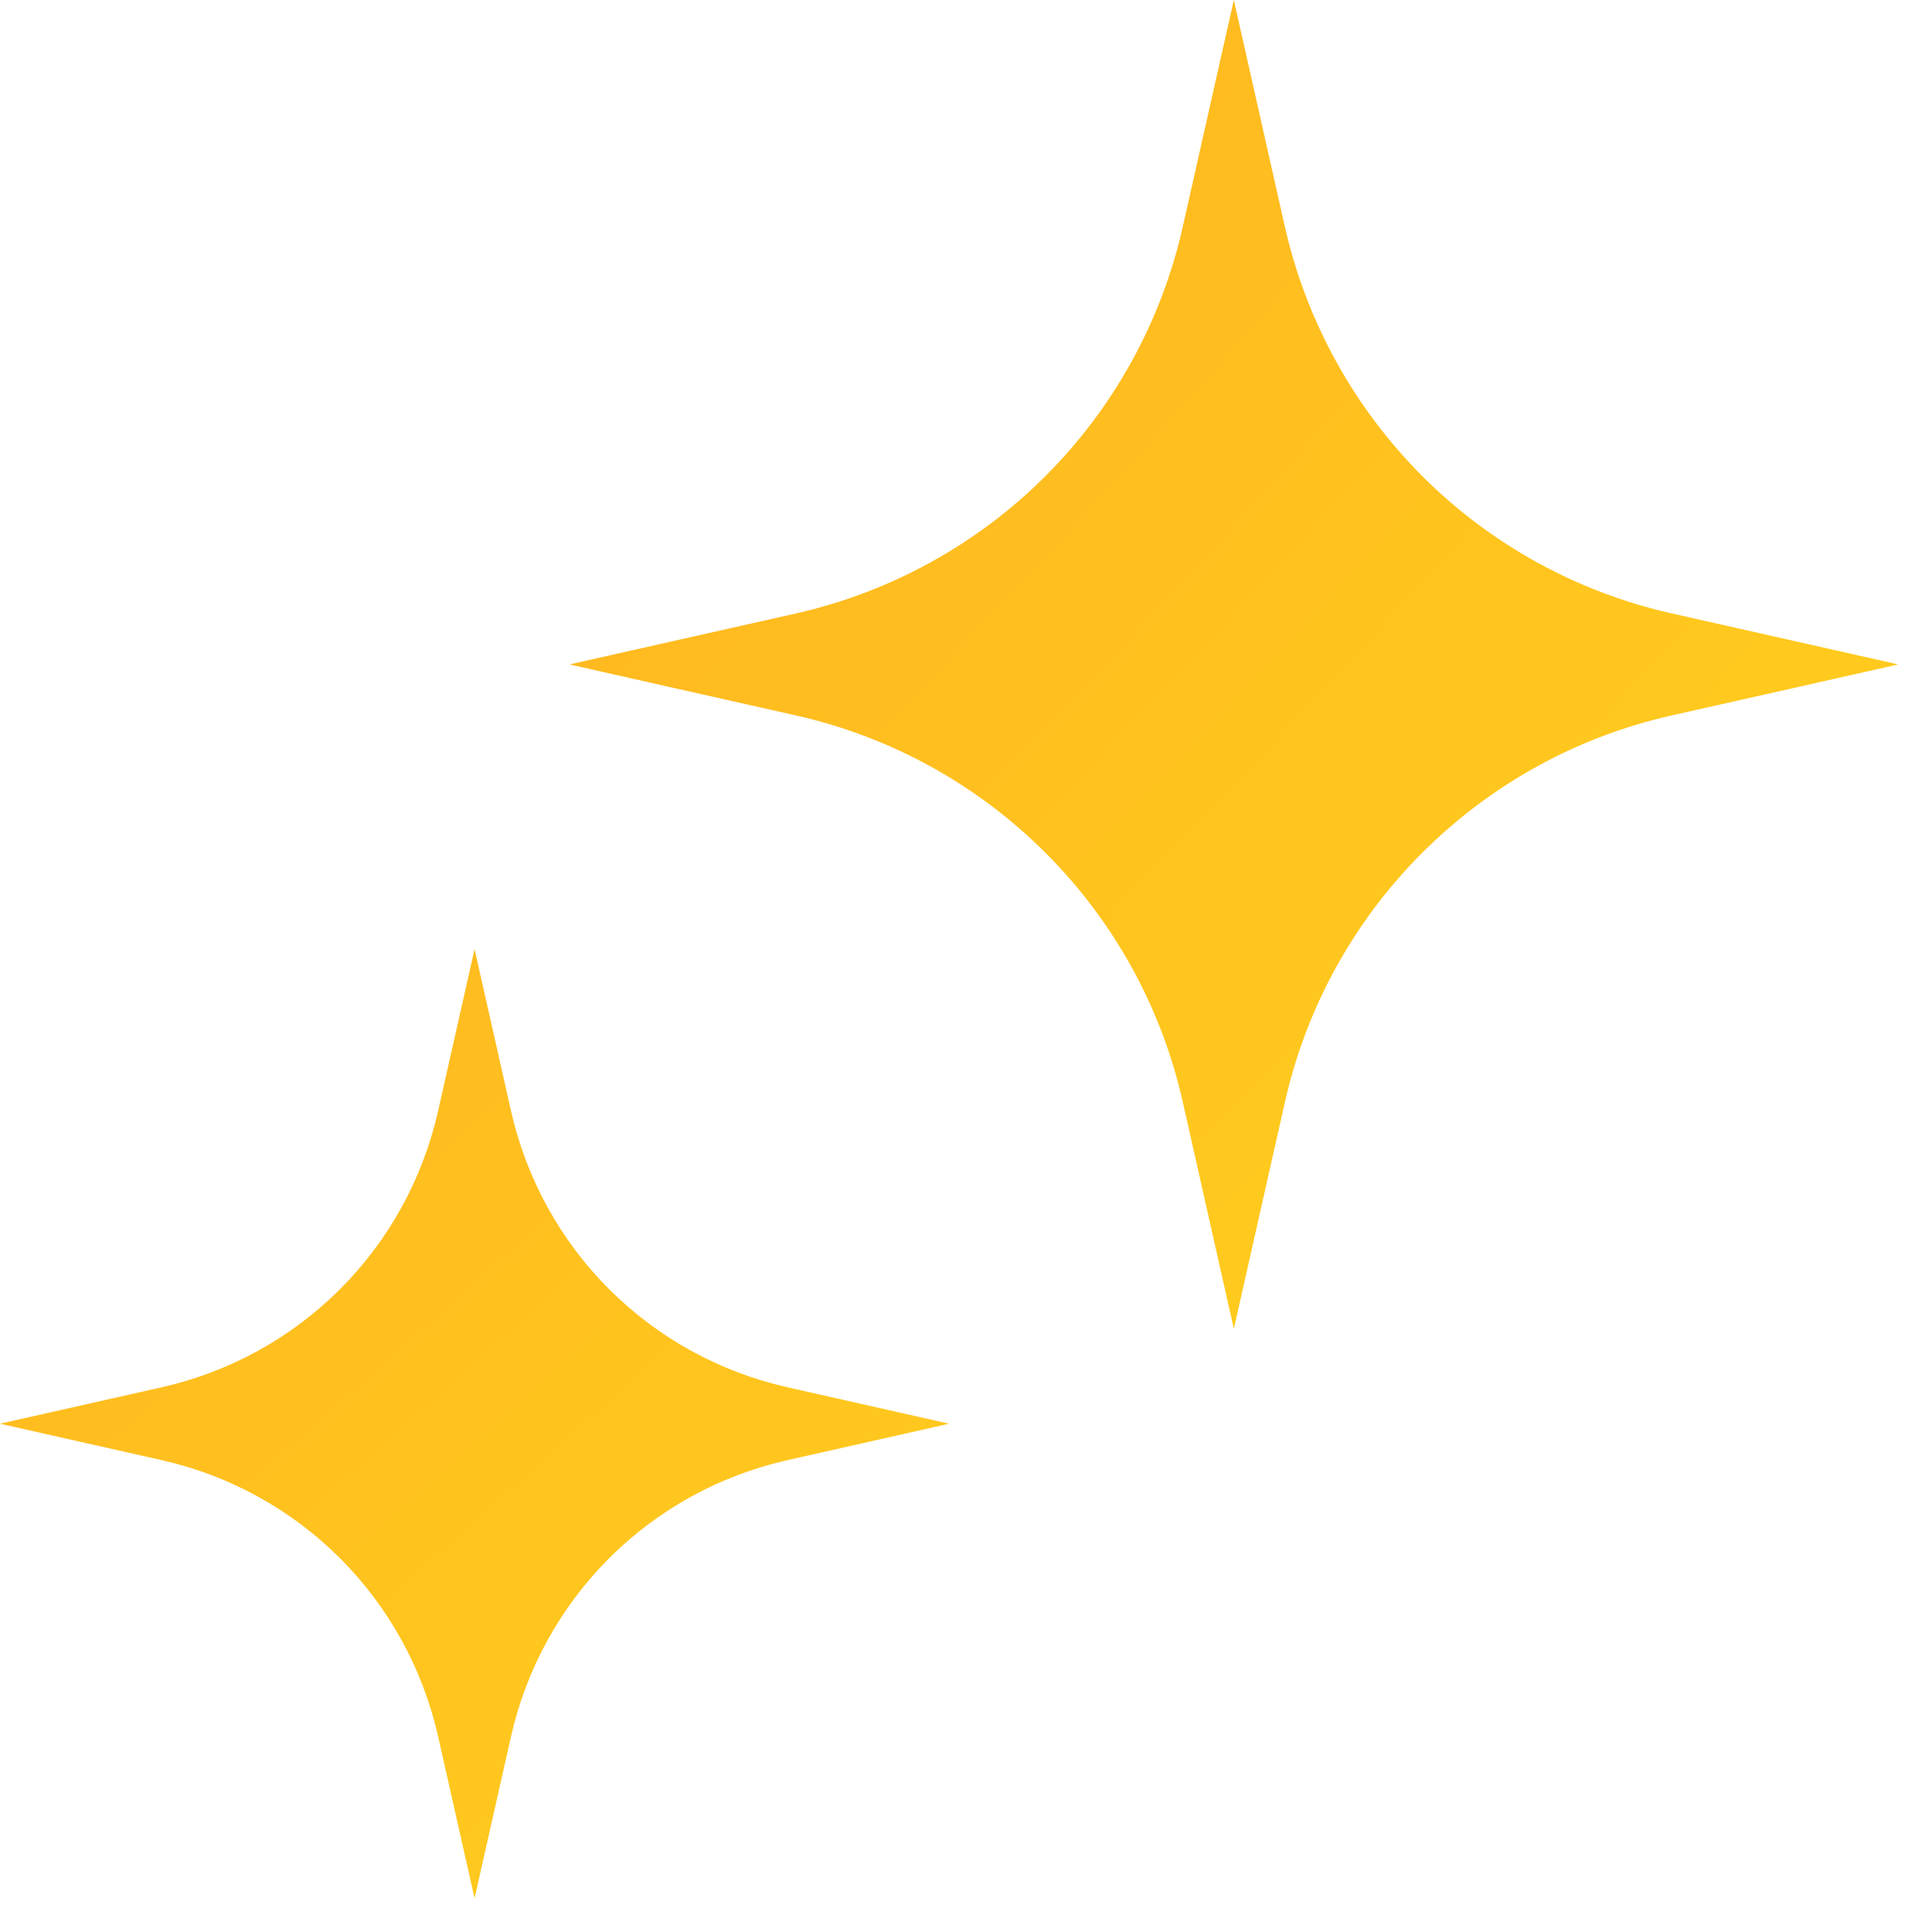 <?xml version="1.0" encoding="utf-8"?>
<svg xmlns="http://www.w3.org/2000/svg" fill="none" height="100%" overflow="visible" preserveAspectRatio="none" style="display: block;" viewBox="0 0 11 11" width="100%">
<path d="M7.025 0L7.316 1.293C7.438 1.83 7.709 2.321 8.098 2.711C8.487 3.1 8.979 3.371 9.516 3.492L10.808 3.783L9.515 4.074C8.978 4.195 8.487 4.466 8.097 4.856C7.708 5.245 7.437 5.737 7.316 6.274L7.025 7.566L6.734 6.273C6.613 5.736 6.342 5.244 5.952 4.855C5.563 4.466 5.071 4.195 4.534 4.074L3.242 3.783L4.535 3.492C5.072 3.37 5.564 3.099 5.953 2.71C6.342 2.321 6.613 1.829 6.734 1.292L7.025 0ZM2.702 5.404L2.91 6.327C2.997 6.711 3.19 7.062 3.468 7.34C3.746 7.618 4.097 7.811 4.481 7.898L5.404 8.106L4.481 8.314C4.097 8.401 3.746 8.594 3.468 8.872C3.19 9.15 2.997 9.501 2.91 9.885L2.702 10.808L2.494 9.885C2.407 9.501 2.214 9.15 1.936 8.872C1.658 8.594 1.307 8.401 0.923 8.314L0 8.106L0.923 7.898C1.307 7.811 1.658 7.618 1.936 7.34C2.214 7.062 2.407 6.711 2.494 6.327L2.702 5.404Z" fill="url(#paint0_radial_0_13145)" id="Vector"/>
<defs>
<radialGradient cx="0" cy="0" gradientTransform="rotate(45.862) scale(17.297 56.099)" gradientUnits="userSpaceOnUse" id="paint0_radial_0_13145" r="1">
<stop stop-color="#FFAB21"/>
<stop offset="1" stop-color="#FFDF1B"/>
</radialGradient>
</defs>
</svg>